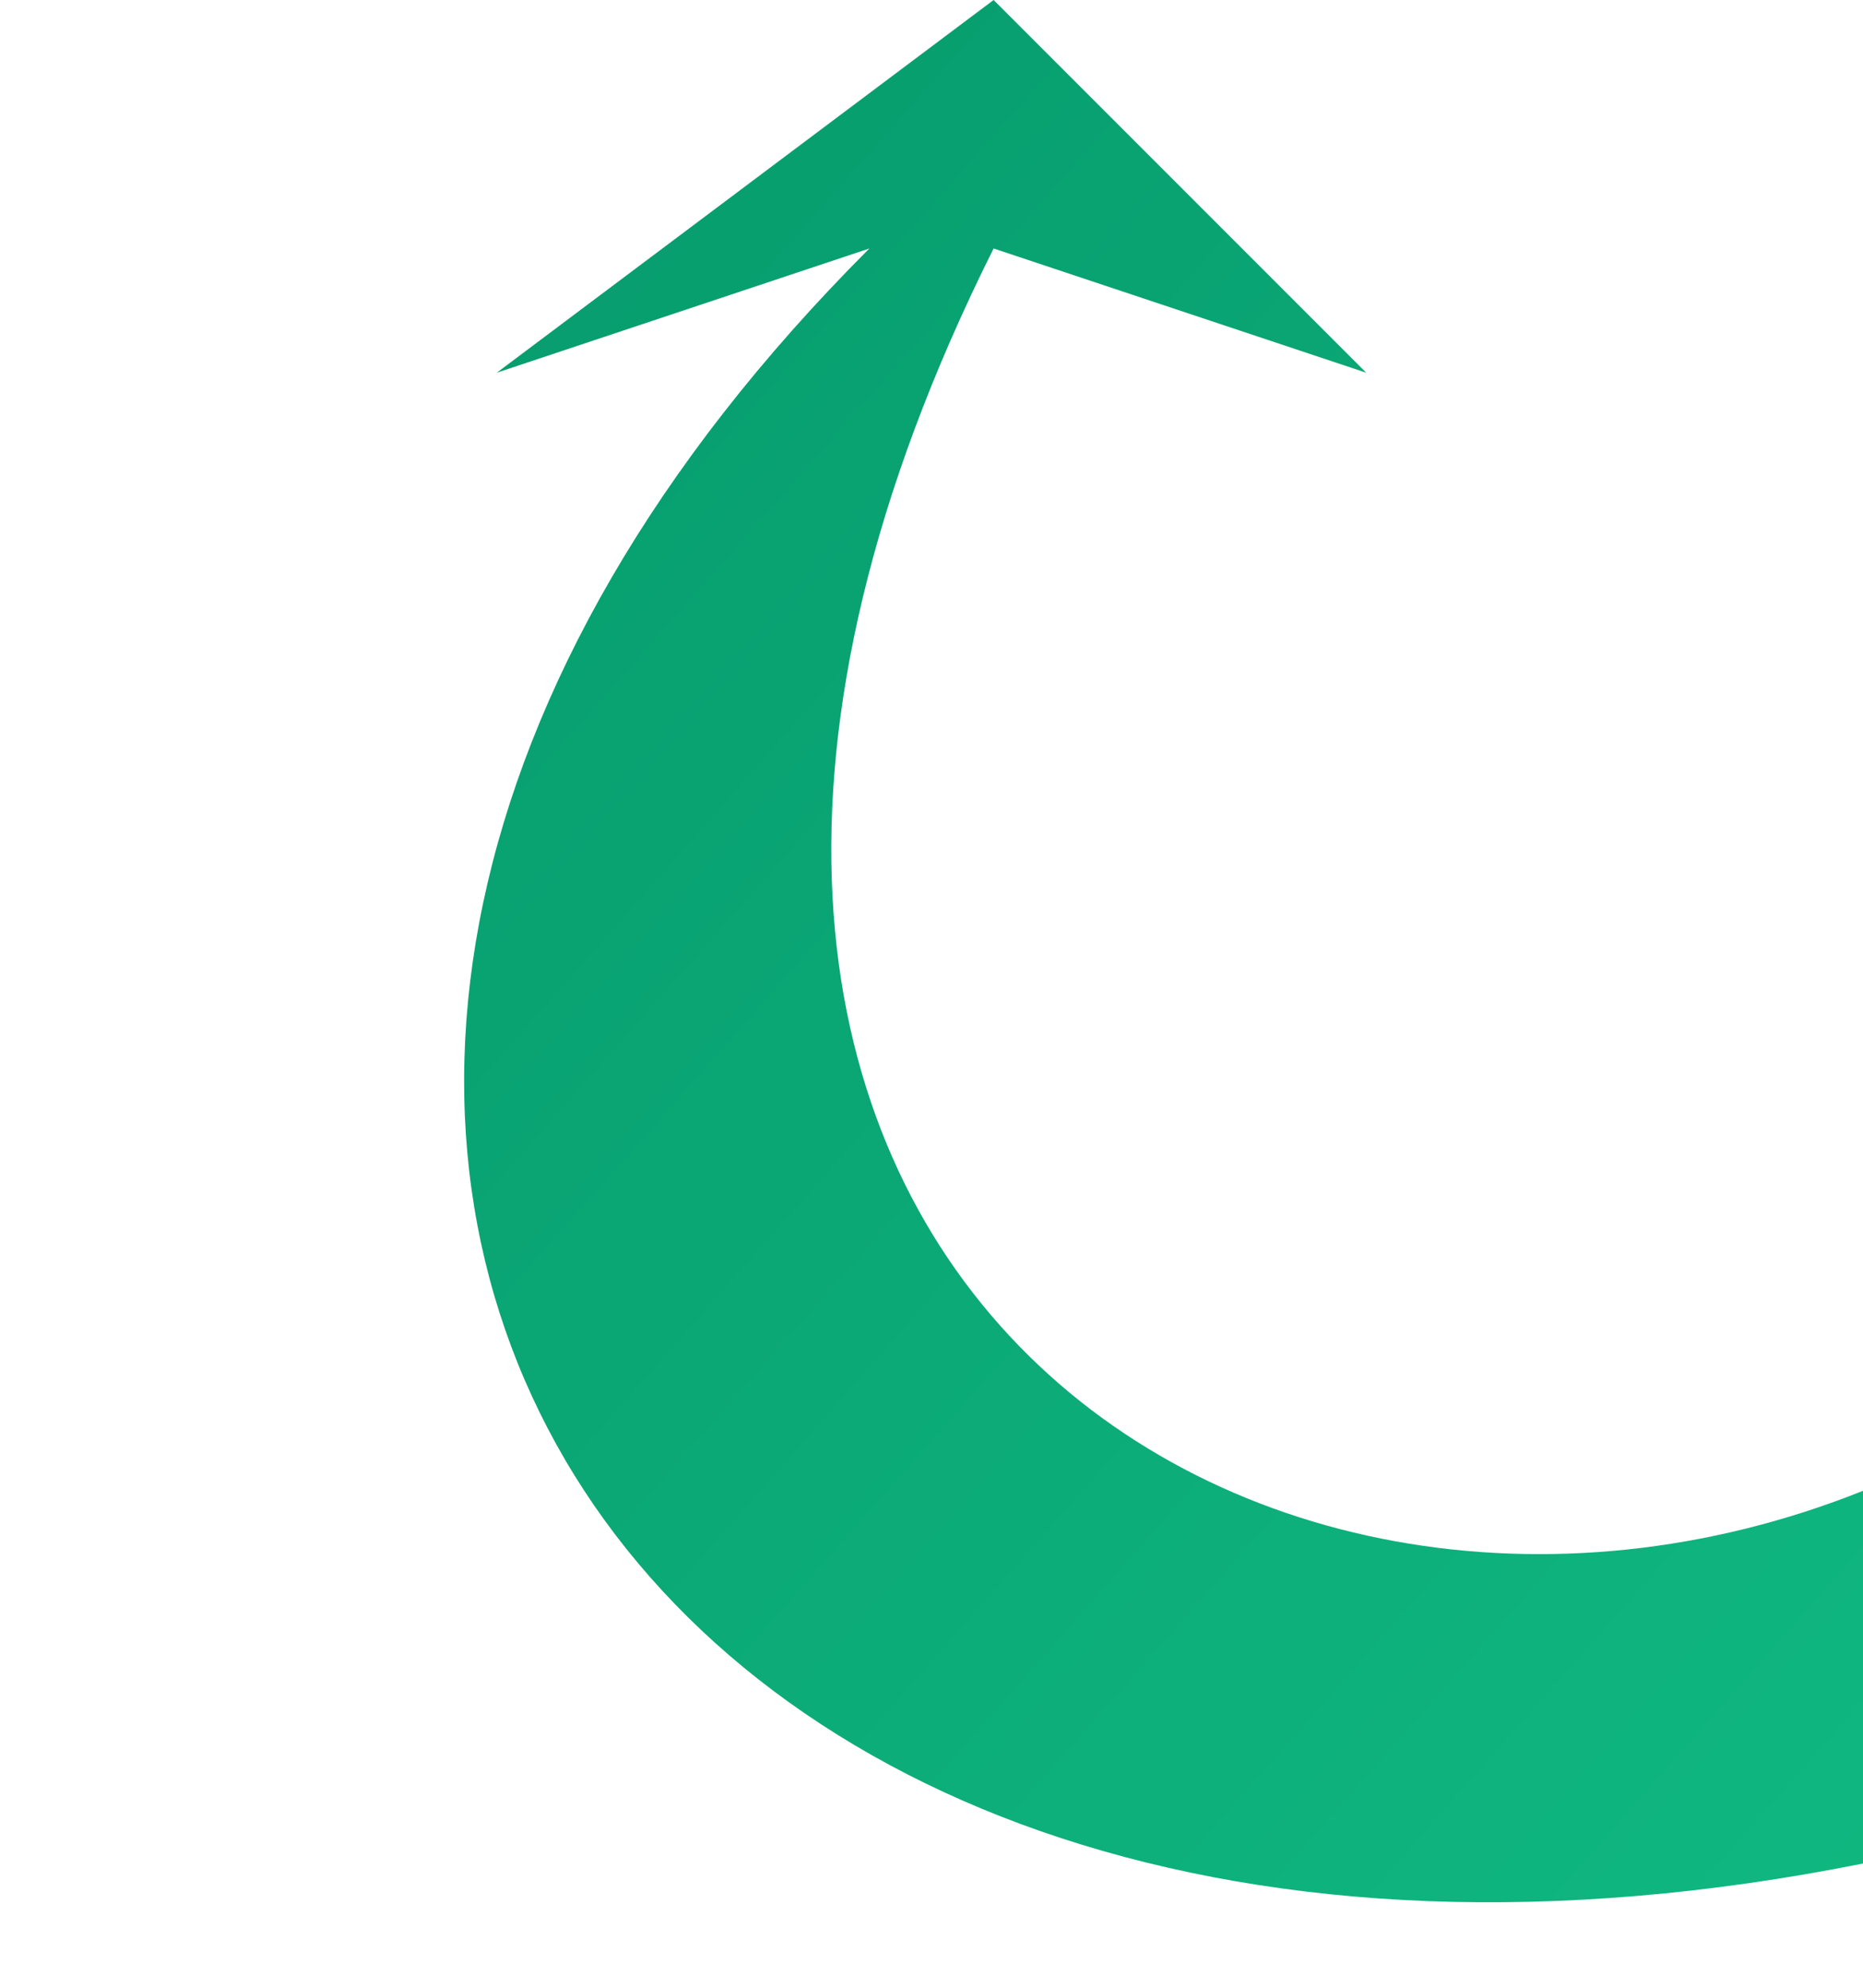 <svg viewBox="15 5 75 80" xmlns="http://www.w3.org/2000/svg">
    <!-- Defs for gradients -->
    <defs>
        <linearGradient id="faviconGradient" x1="0%" y1="0%" x2="100%" y2="100%">
            <stop offset="0%" style="stop-color:#059669" />
            <stop offset="100%" style="stop-color:#10B981" />
        </linearGradient>
    </defs>

    <!-- Logo Icon Path -->
    <path d="M 90,80 C 40,90 15,50 50,15 L 35,20 L 55,5 L 70,20 L 55,15 C 35,55 65,75 90,65 Z" fill="url(#faviconGradient)"/>
</svg>
